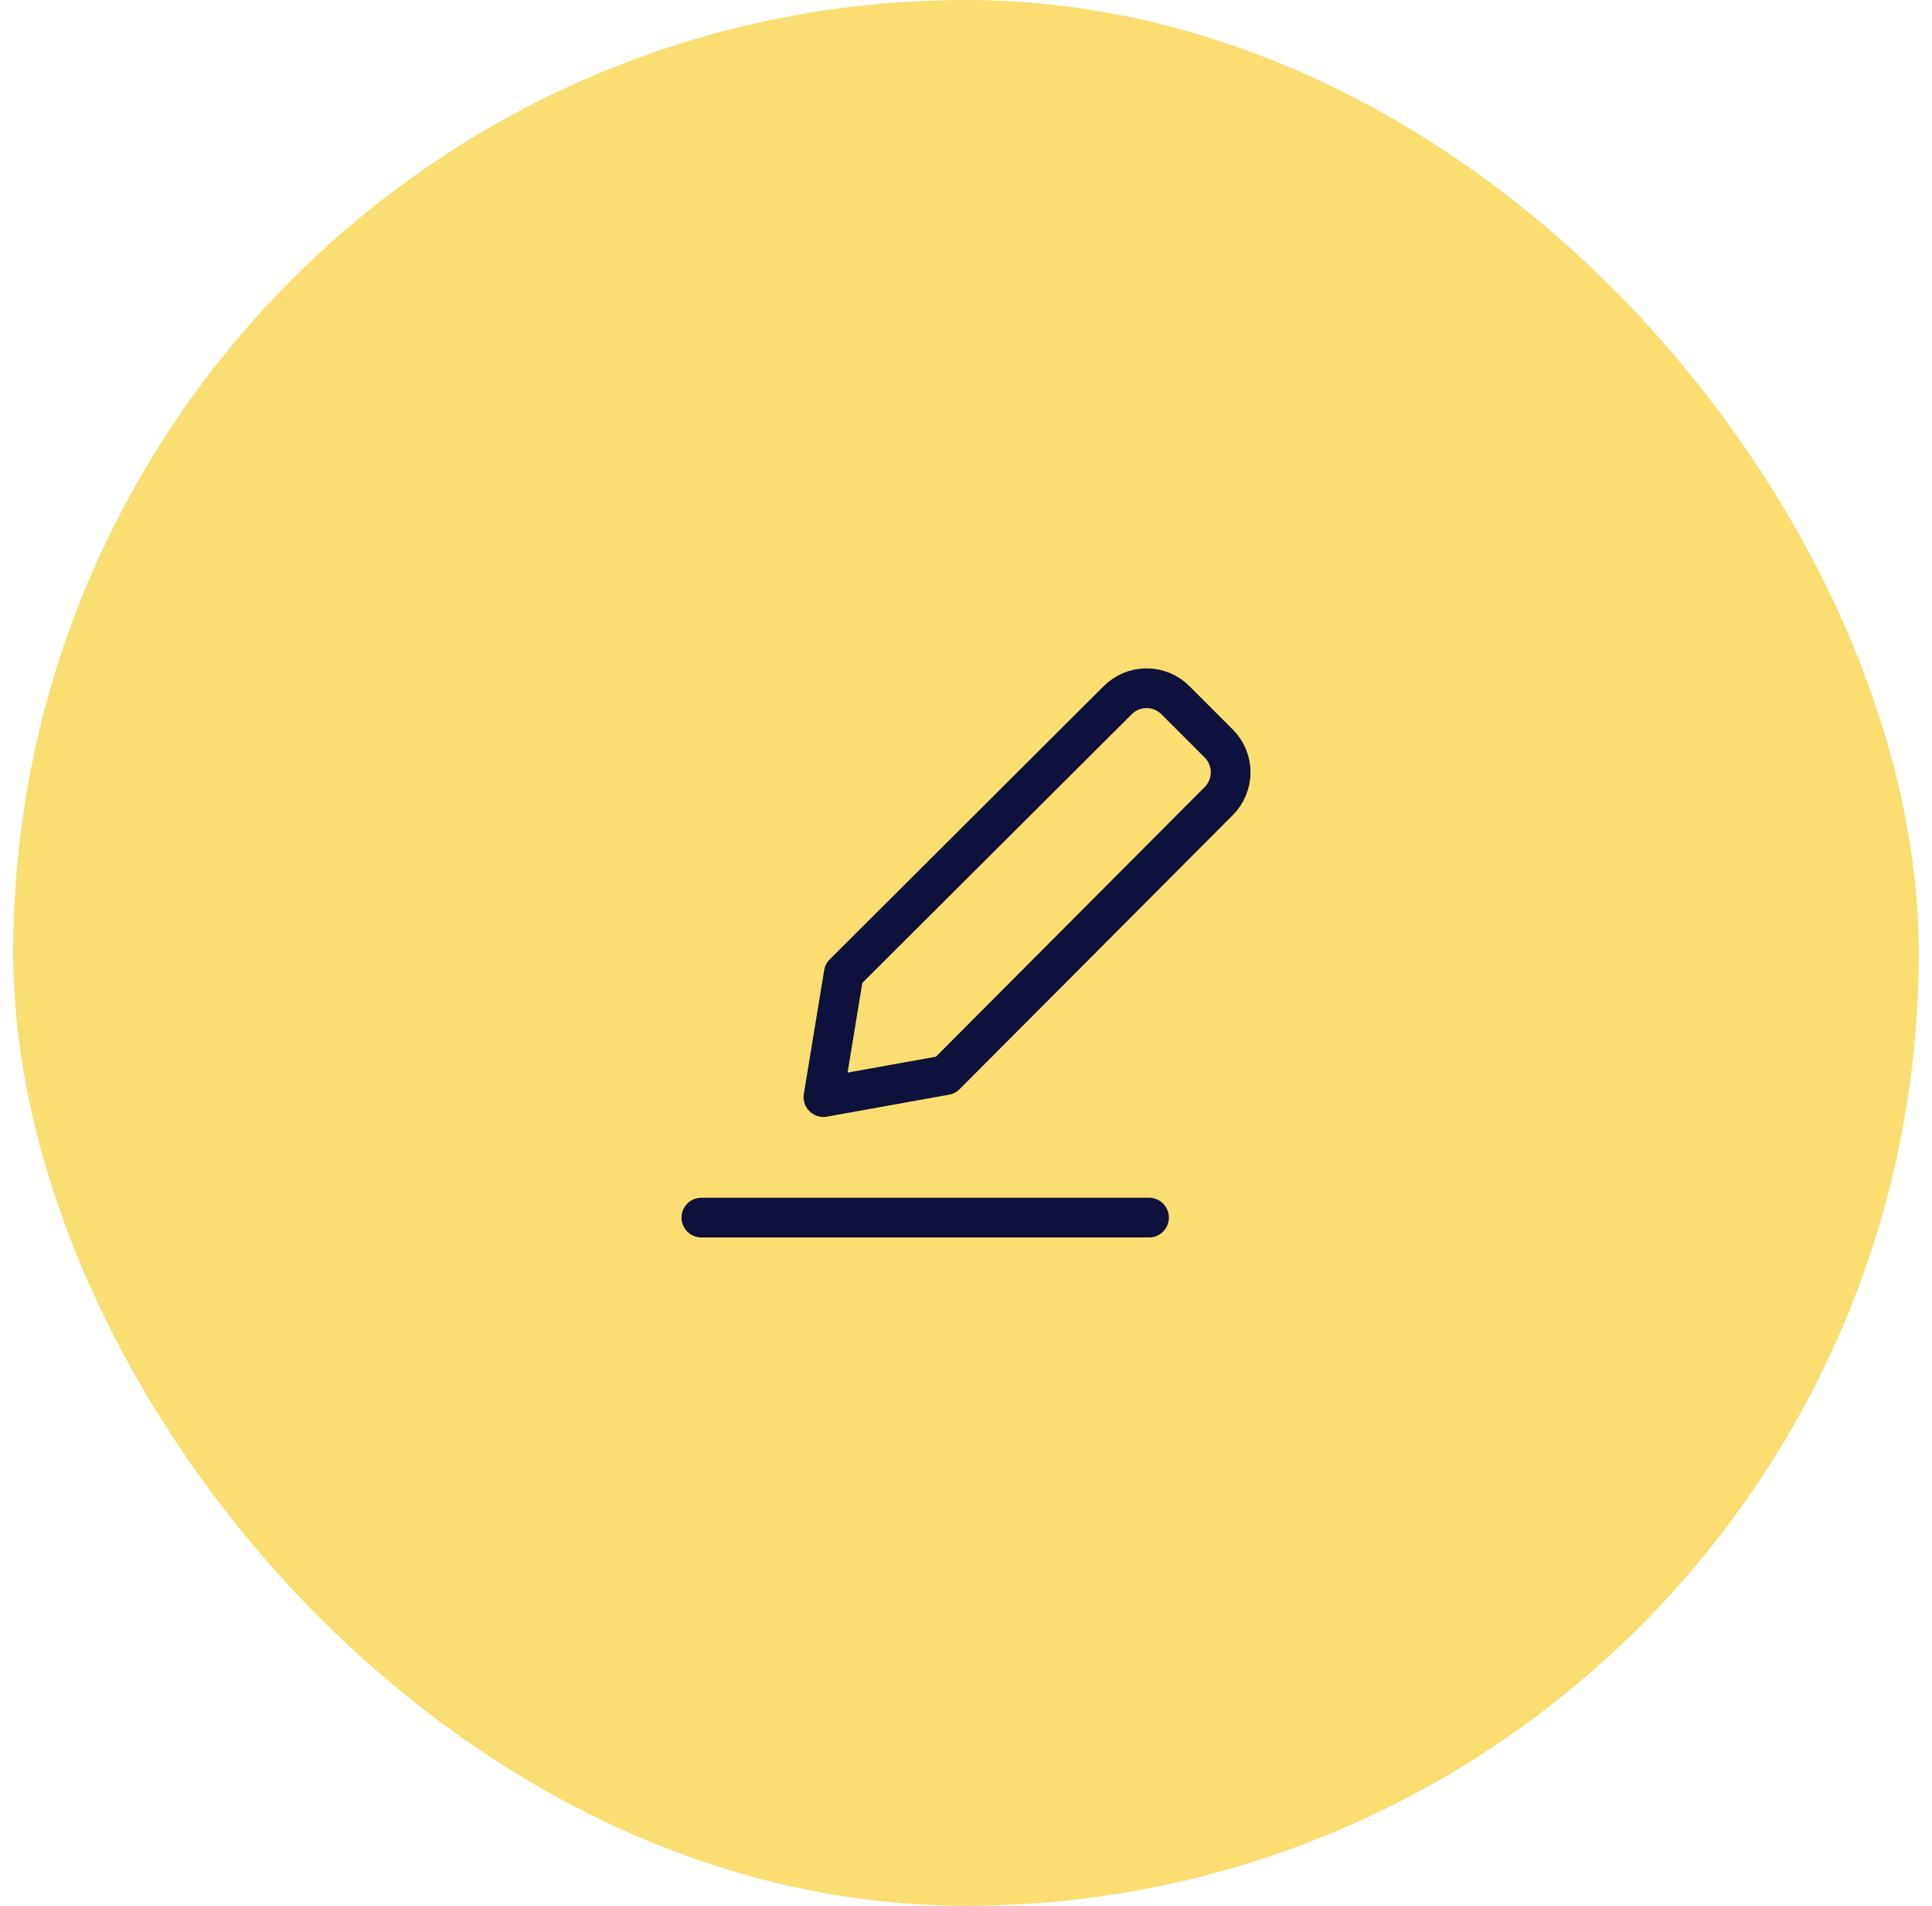 <svg width="73" height="72" viewBox="0 0 73 72" fill="none" xmlns="http://www.w3.org/2000/svg">
<rect x="0.5" width="72" height="72" rx="36" fill="#FADE71"/>
<path d="M26.5 46H43.416" stroke="#0E113B" stroke-width="1.5" stroke-linecap="round" stroke-linejoin="round"/>
<path d="M35.727 40.618L31.113 41.448L31.882 36.773L42.231 26.455C42.374 26.311 42.544 26.196 42.732 26.118C42.919 26.04 43.12 26 43.323 26C43.526 26 43.727 26.04 43.915 26.118C44.102 26.196 44.272 26.311 44.415 26.455L46.045 28.085C46.189 28.228 46.304 28.398 46.382 28.585C46.46 28.773 46.5 28.974 46.5 29.177C46.5 29.38 46.46 29.581 46.382 29.768C46.304 29.956 46.189 30.126 46.045 30.269L35.727 40.618Z" stroke="#0E113B" stroke-width="1.5" stroke-linecap="round" stroke-linejoin="round"/>
</svg>
